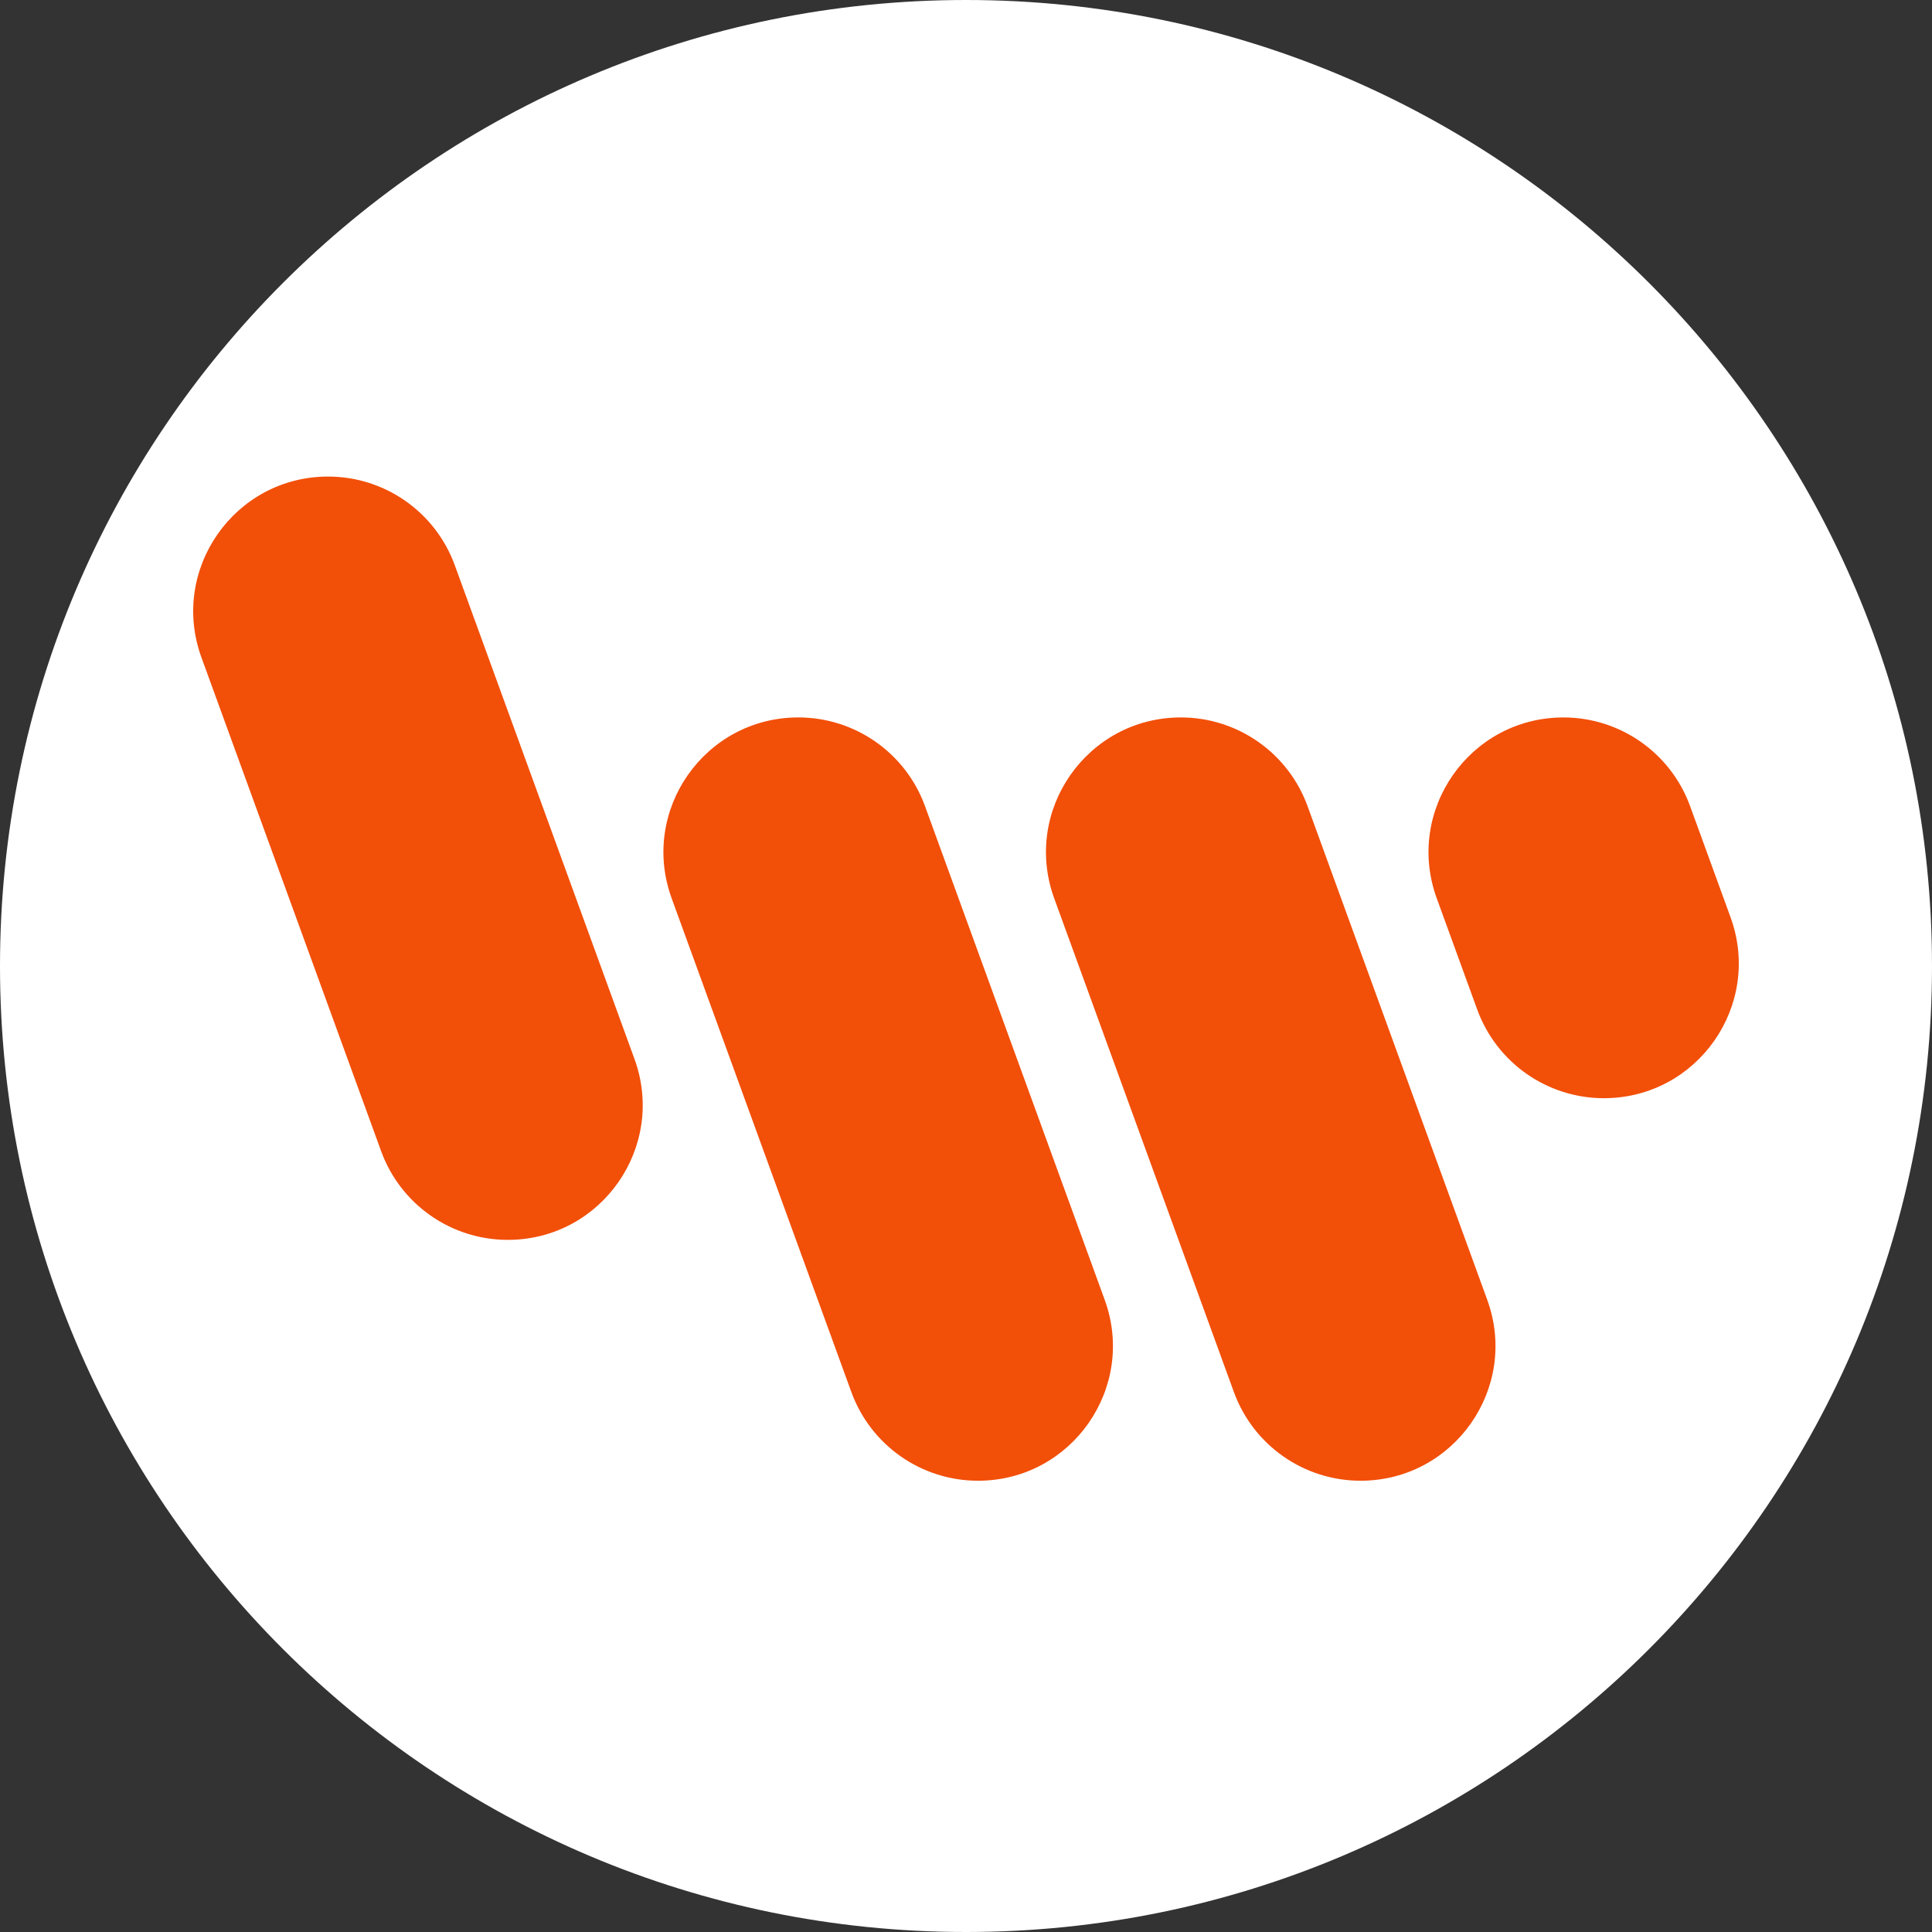 <svg xmlns:xlink="http://www.w3.org/1999/xlink" xmlns="http://www.w3.org/2000/svg" width="150" height="150" viewBox="0 0 150 150" fill="none" stroke="none"><rect x="0" y="0" width="150" height="150" fill="#333333" stroke="none"/><g id="SingleElement"><path id="Oval" d="M0 75C0 33.579 33.579 0 75 0C116.421 0 150 33.579 150 75C150 116.421 116.421 150 75 150C33.579 150 0 116.421 0 75Z" style="fill:#FFFFFF;fill-rule:evenodd;mix-blend-mode:normal;"></path><path id="_351f368f-2a30-4330-81b2-87fbc0bb9b5a_7" d="M14.591 52.376C16.096 56.511 20.026 59.263 24.426 59.263C31.691 59.263 36.746 52.043 34.261 45.217L20.31 6.886C18.805 2.752 14.875 0 10.475 0C3.211 0 -1.844 7.219 0.64 14.046L14.591 52.376ZM51.099 71.078C52.604 75.212 56.534 77.964 60.934 77.964C68.198 77.964 73.253 70.745 70.769 63.919L56.817 25.588C55.313 21.453 51.382 18.701 46.983 18.701C39.718 18.701 34.663 25.921 37.148 32.747L51.099 71.078ZM90.634 77.964C86.234 77.964 82.304 75.212 80.799 71.078L66.848 32.747C64.364 25.921 69.419 18.701 76.683 18.701C81.083 18.701 85.013 21.453 86.518 25.588L100.469 63.919C102.954 70.745 97.899 77.964 90.634 77.964ZM99.69 41.377C101.195 45.512 105.125 48.264 109.525 48.264C116.789 48.264 121.844 41.044 119.36 34.218L116.219 25.588C114.714 21.453 110.784 18.702 106.384 18.702C99.119 18.702 94.064 25.921 96.549 32.747L99.69 41.377Z" style="fill:#F24F09;fill-rule:evenodd;mix-blend-mode:normal;" transform="translate(15 37)"></path></g></svg>